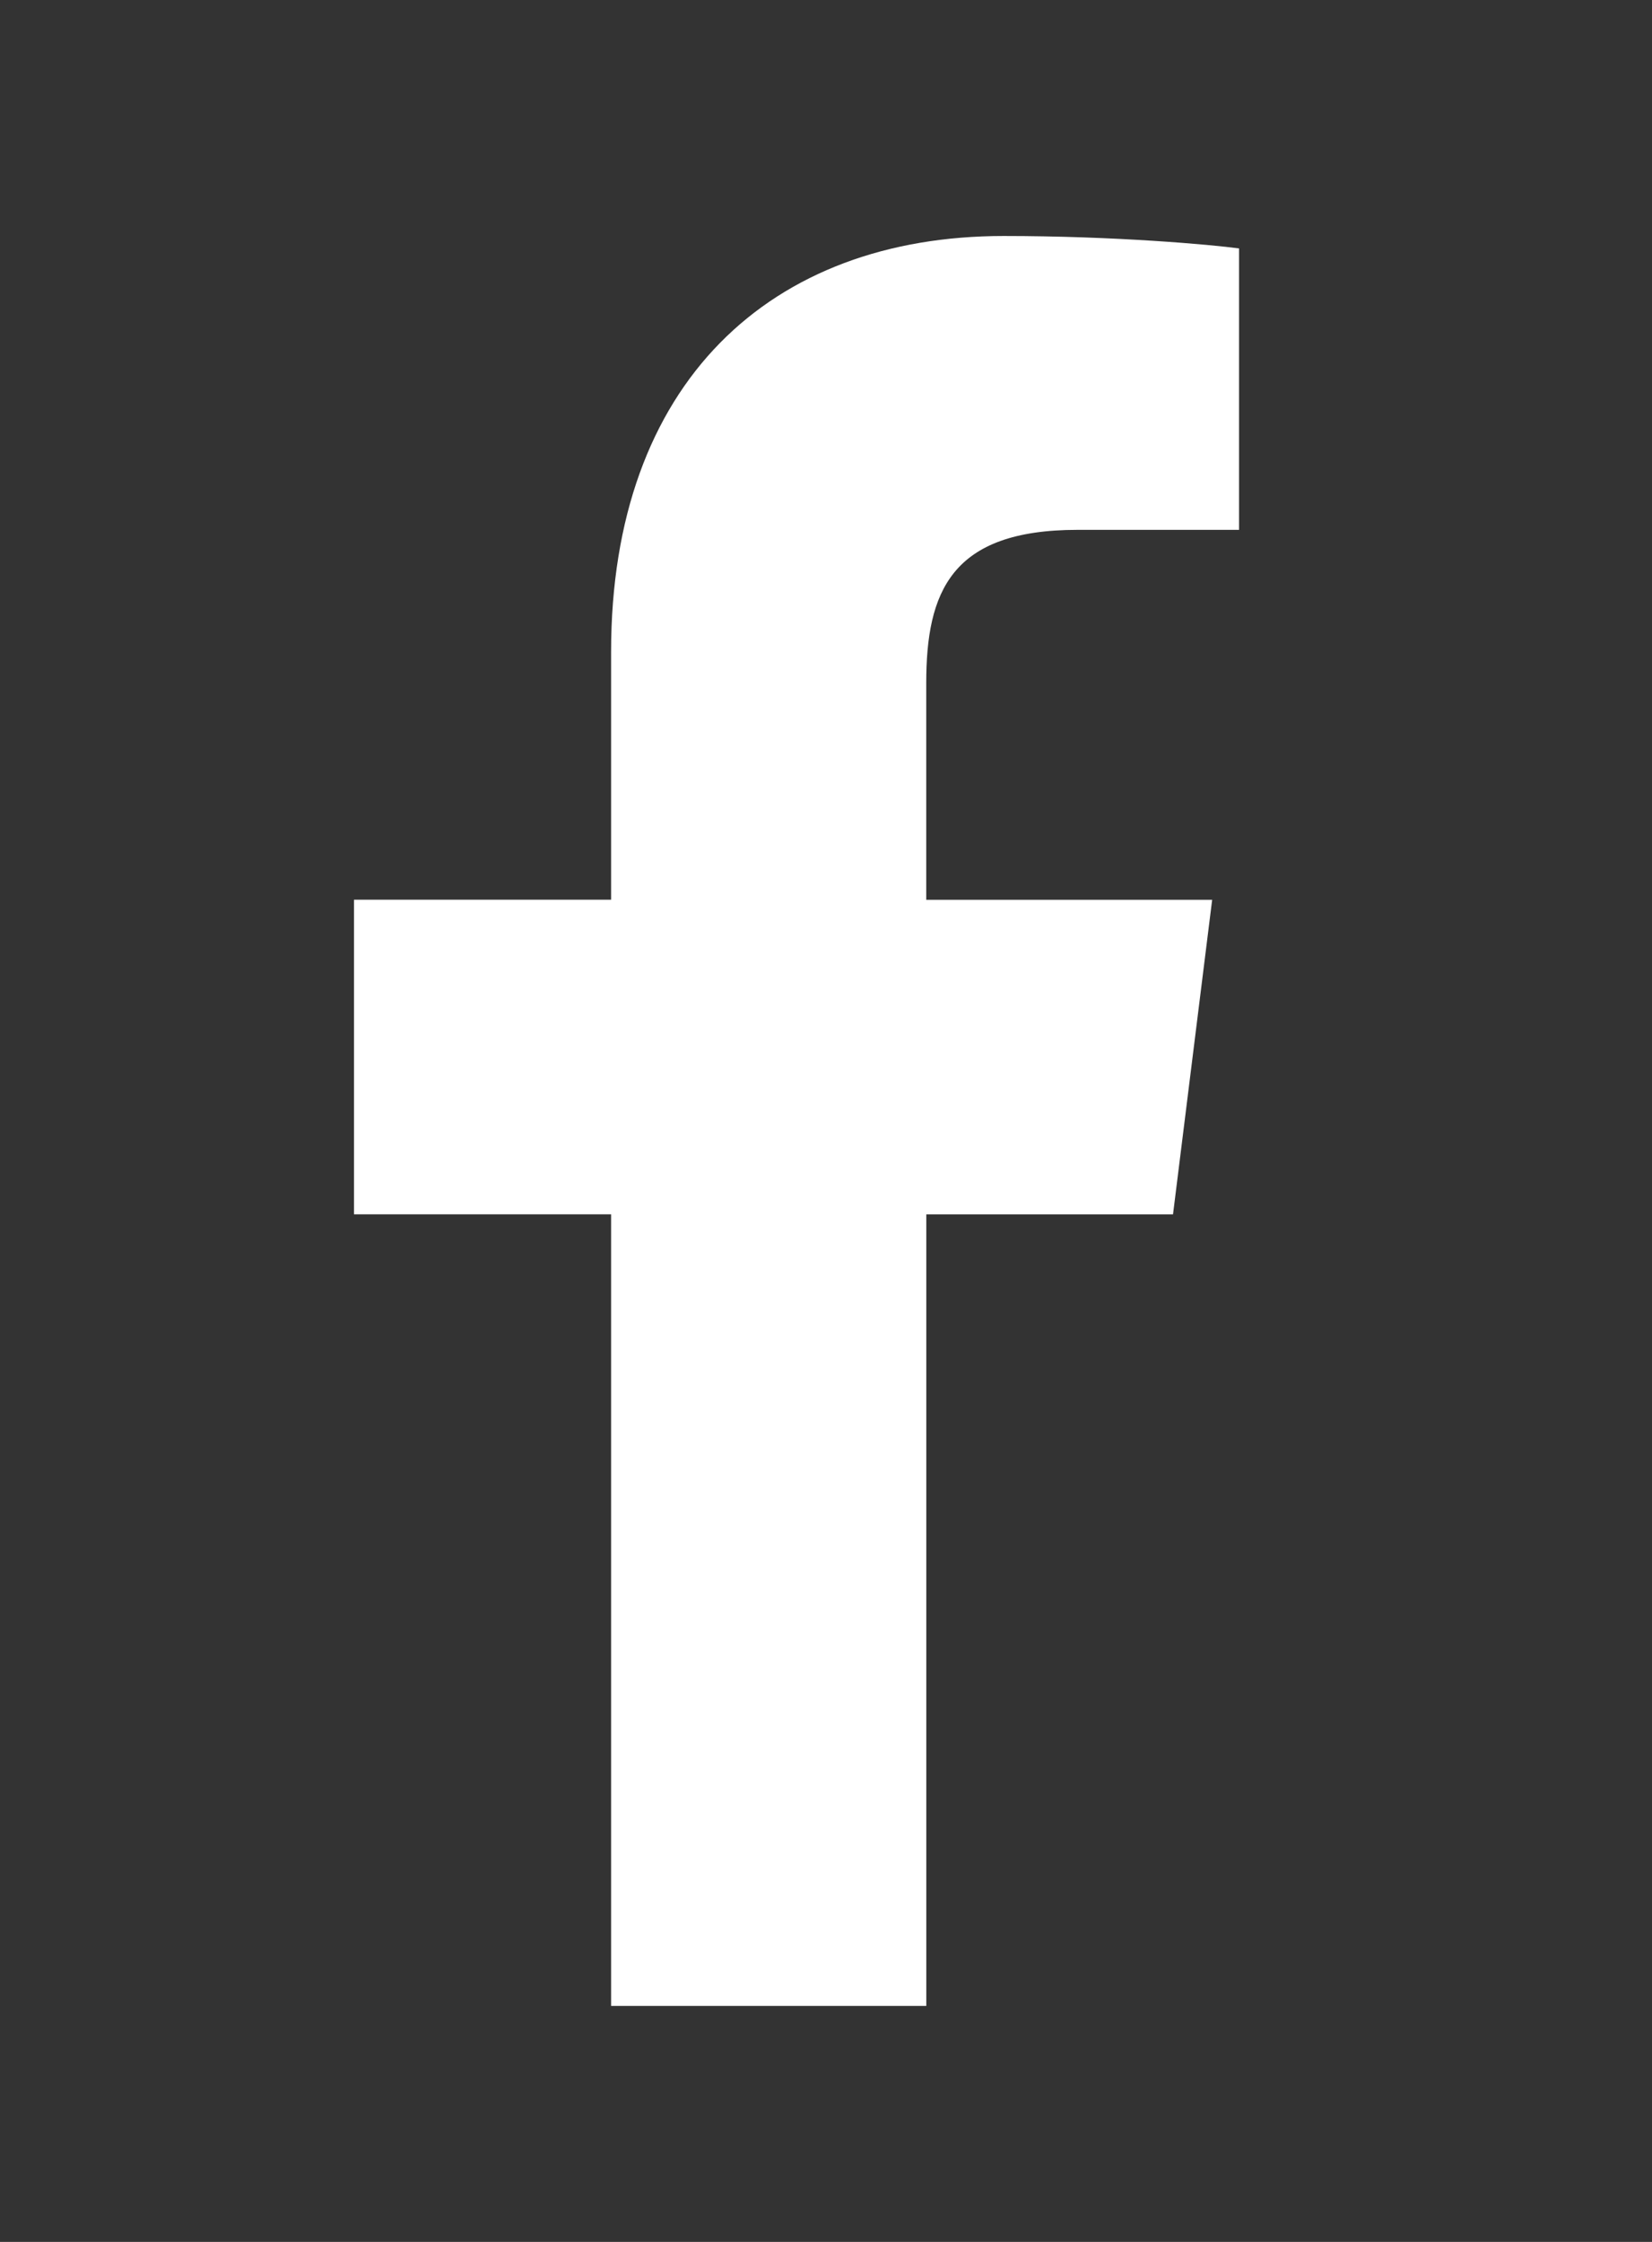 <?xml version="1.0" encoding="UTF-8"?> <svg xmlns="http://www.w3.org/2000/svg" width="56" height="76" viewBox="0 0 56 76" fill="none"><rect x="0" y="0" width="56" height="76" fill="#333333" stroke="none"/> <path d="M36.525 17.962H42.002V8.422C41.057 8.293 37.807 8 34.023 8C26.125 8 20.715 12.967 20.715 22.098V30.5H12V41.165H20.715V68H31.4V41.167H39.763L41.09 30.503H31.398V23.155C31.4 20.073 32.23 17.962 36.525 17.962Z" fill="white"></path> </svg> 